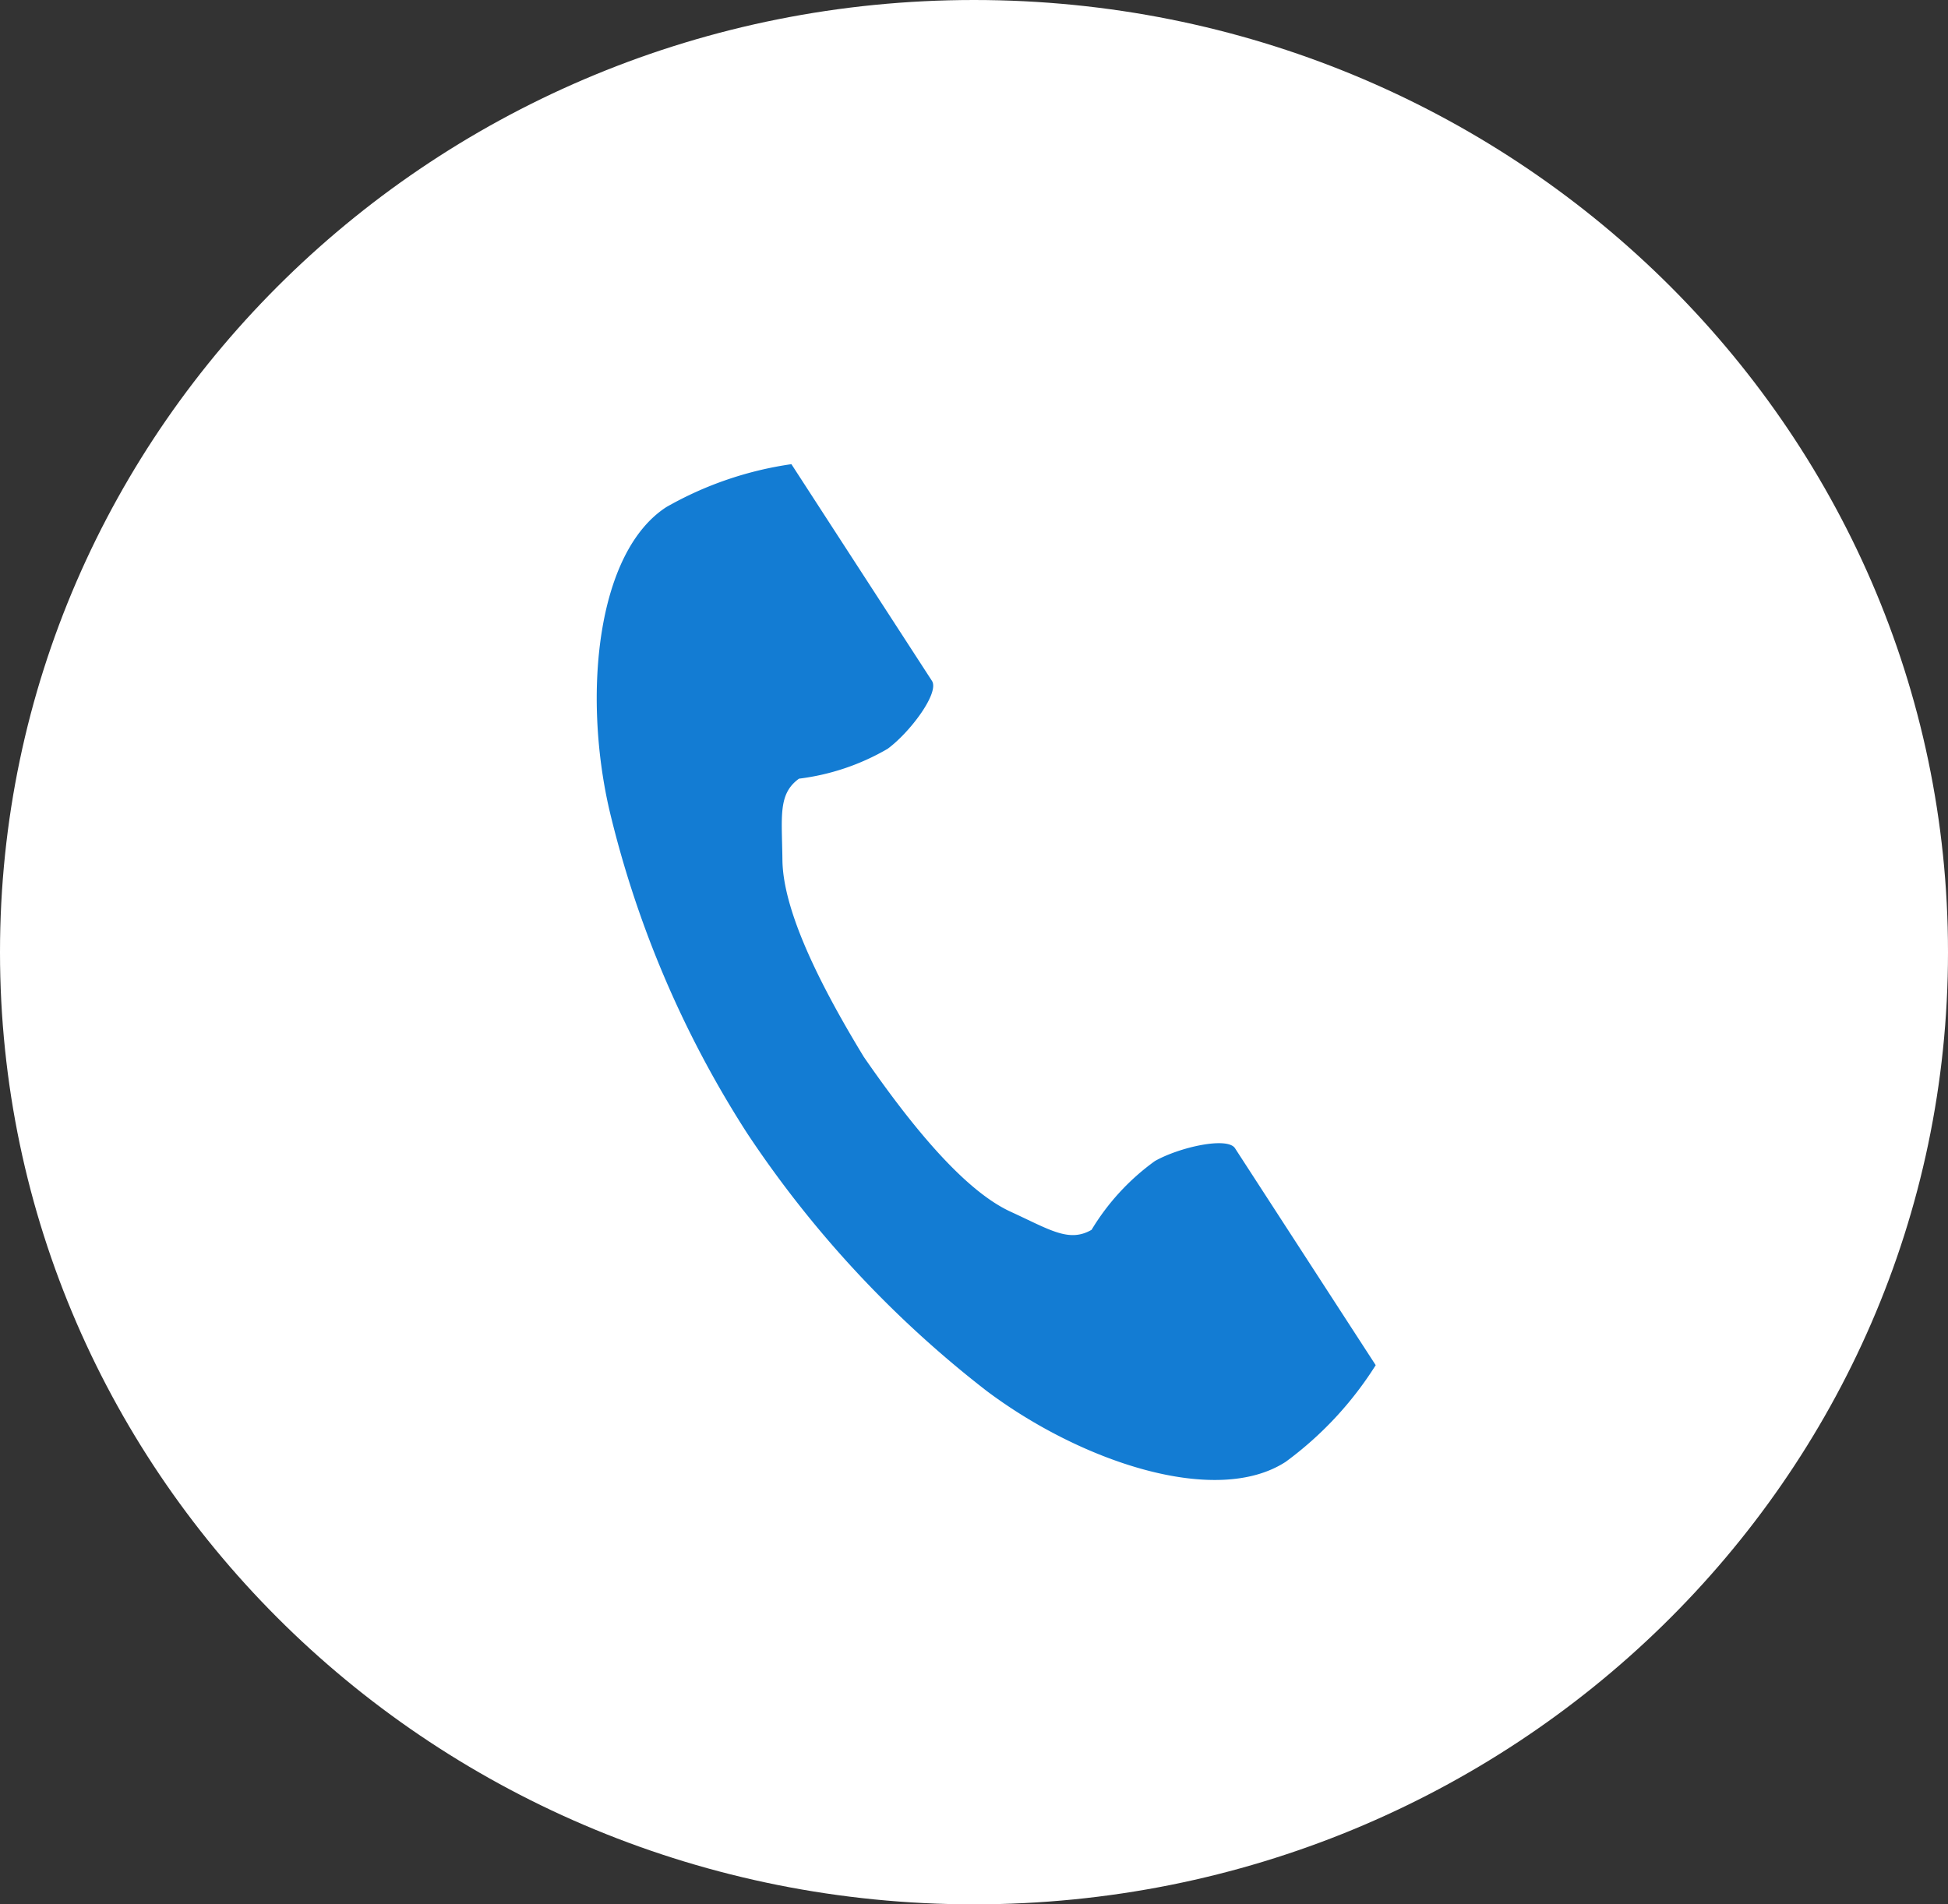 <svg xmlns="http://www.w3.org/2000/svg" xmlns:xlink="http://www.w3.org/1999/xlink" width="58.764" height="57.458" viewBox="0 0 58.764 57.458">
  <rect x="0" y="0" width="58.764" height="57.458" fill="#333333" stroke="none"/>
  <defs>
    <clipPath id="clip-path">
      <rect id="長方形_7021" data-name="長方形 7021" width="23.504" height="30.655" fill="#137cd3"/>
    </clipPath>
  </defs>
  <g id="グループ_14345" data-name="グループ 14345" transform="translate(8665 -6422)">
    <path id="パス_9613" data-name="パス 9613" d="M29.382,0C45.609,0,58.764,12.862,58.764,28.729S45.609,57.458,29.382,57.458,0,44.6,0,28.729,13.155,0,29.382,0Z" transform="translate(-8665 6422)" fill="#fff"/>
    <g id="グループ_9411" data-name="グループ 9411" transform="translate(-8647 6436)">
      <g id="グループ_8047" data-name="グループ 8047" transform="translate(0)" clip-path="url(#clip-path)">
        <path id="パス_9317" data-name="パス 9317" d="M2.1,1.3C0,2.665-.418,6.935.377,10.415a31.436,31.436,0,0,0,4.156,9.769,32.648,32.648,0,0,0,7.225,7.779c2.853,2.145,6.921,3.509,9.027,2.143A10.669,10.669,0,0,0,23.5,27.19l-1.132-1.745-3.112-4.8c-.231-.356-1.681-.031-2.418.387a7.016,7.016,0,0,0-1.909,2.074c-.681.393-1.252,0-2.444-.547-1.466-.674-3.113-2.769-4.425-4.667-1.2-1.971-2.439-4.33-2.457-5.943-.015-1.313-.14-1.994.5-2.455a7.013,7.013,0,0,0,2.672-.9c.681-.5,1.57-1.693,1.339-2.05L7.005,1.75,5.874.005A10.67,10.67,0,0,0,2.1,1.3" transform="translate(0 0)" fill="#137cd3"/>
      </g>
    </g>
  </g>
</svg>
